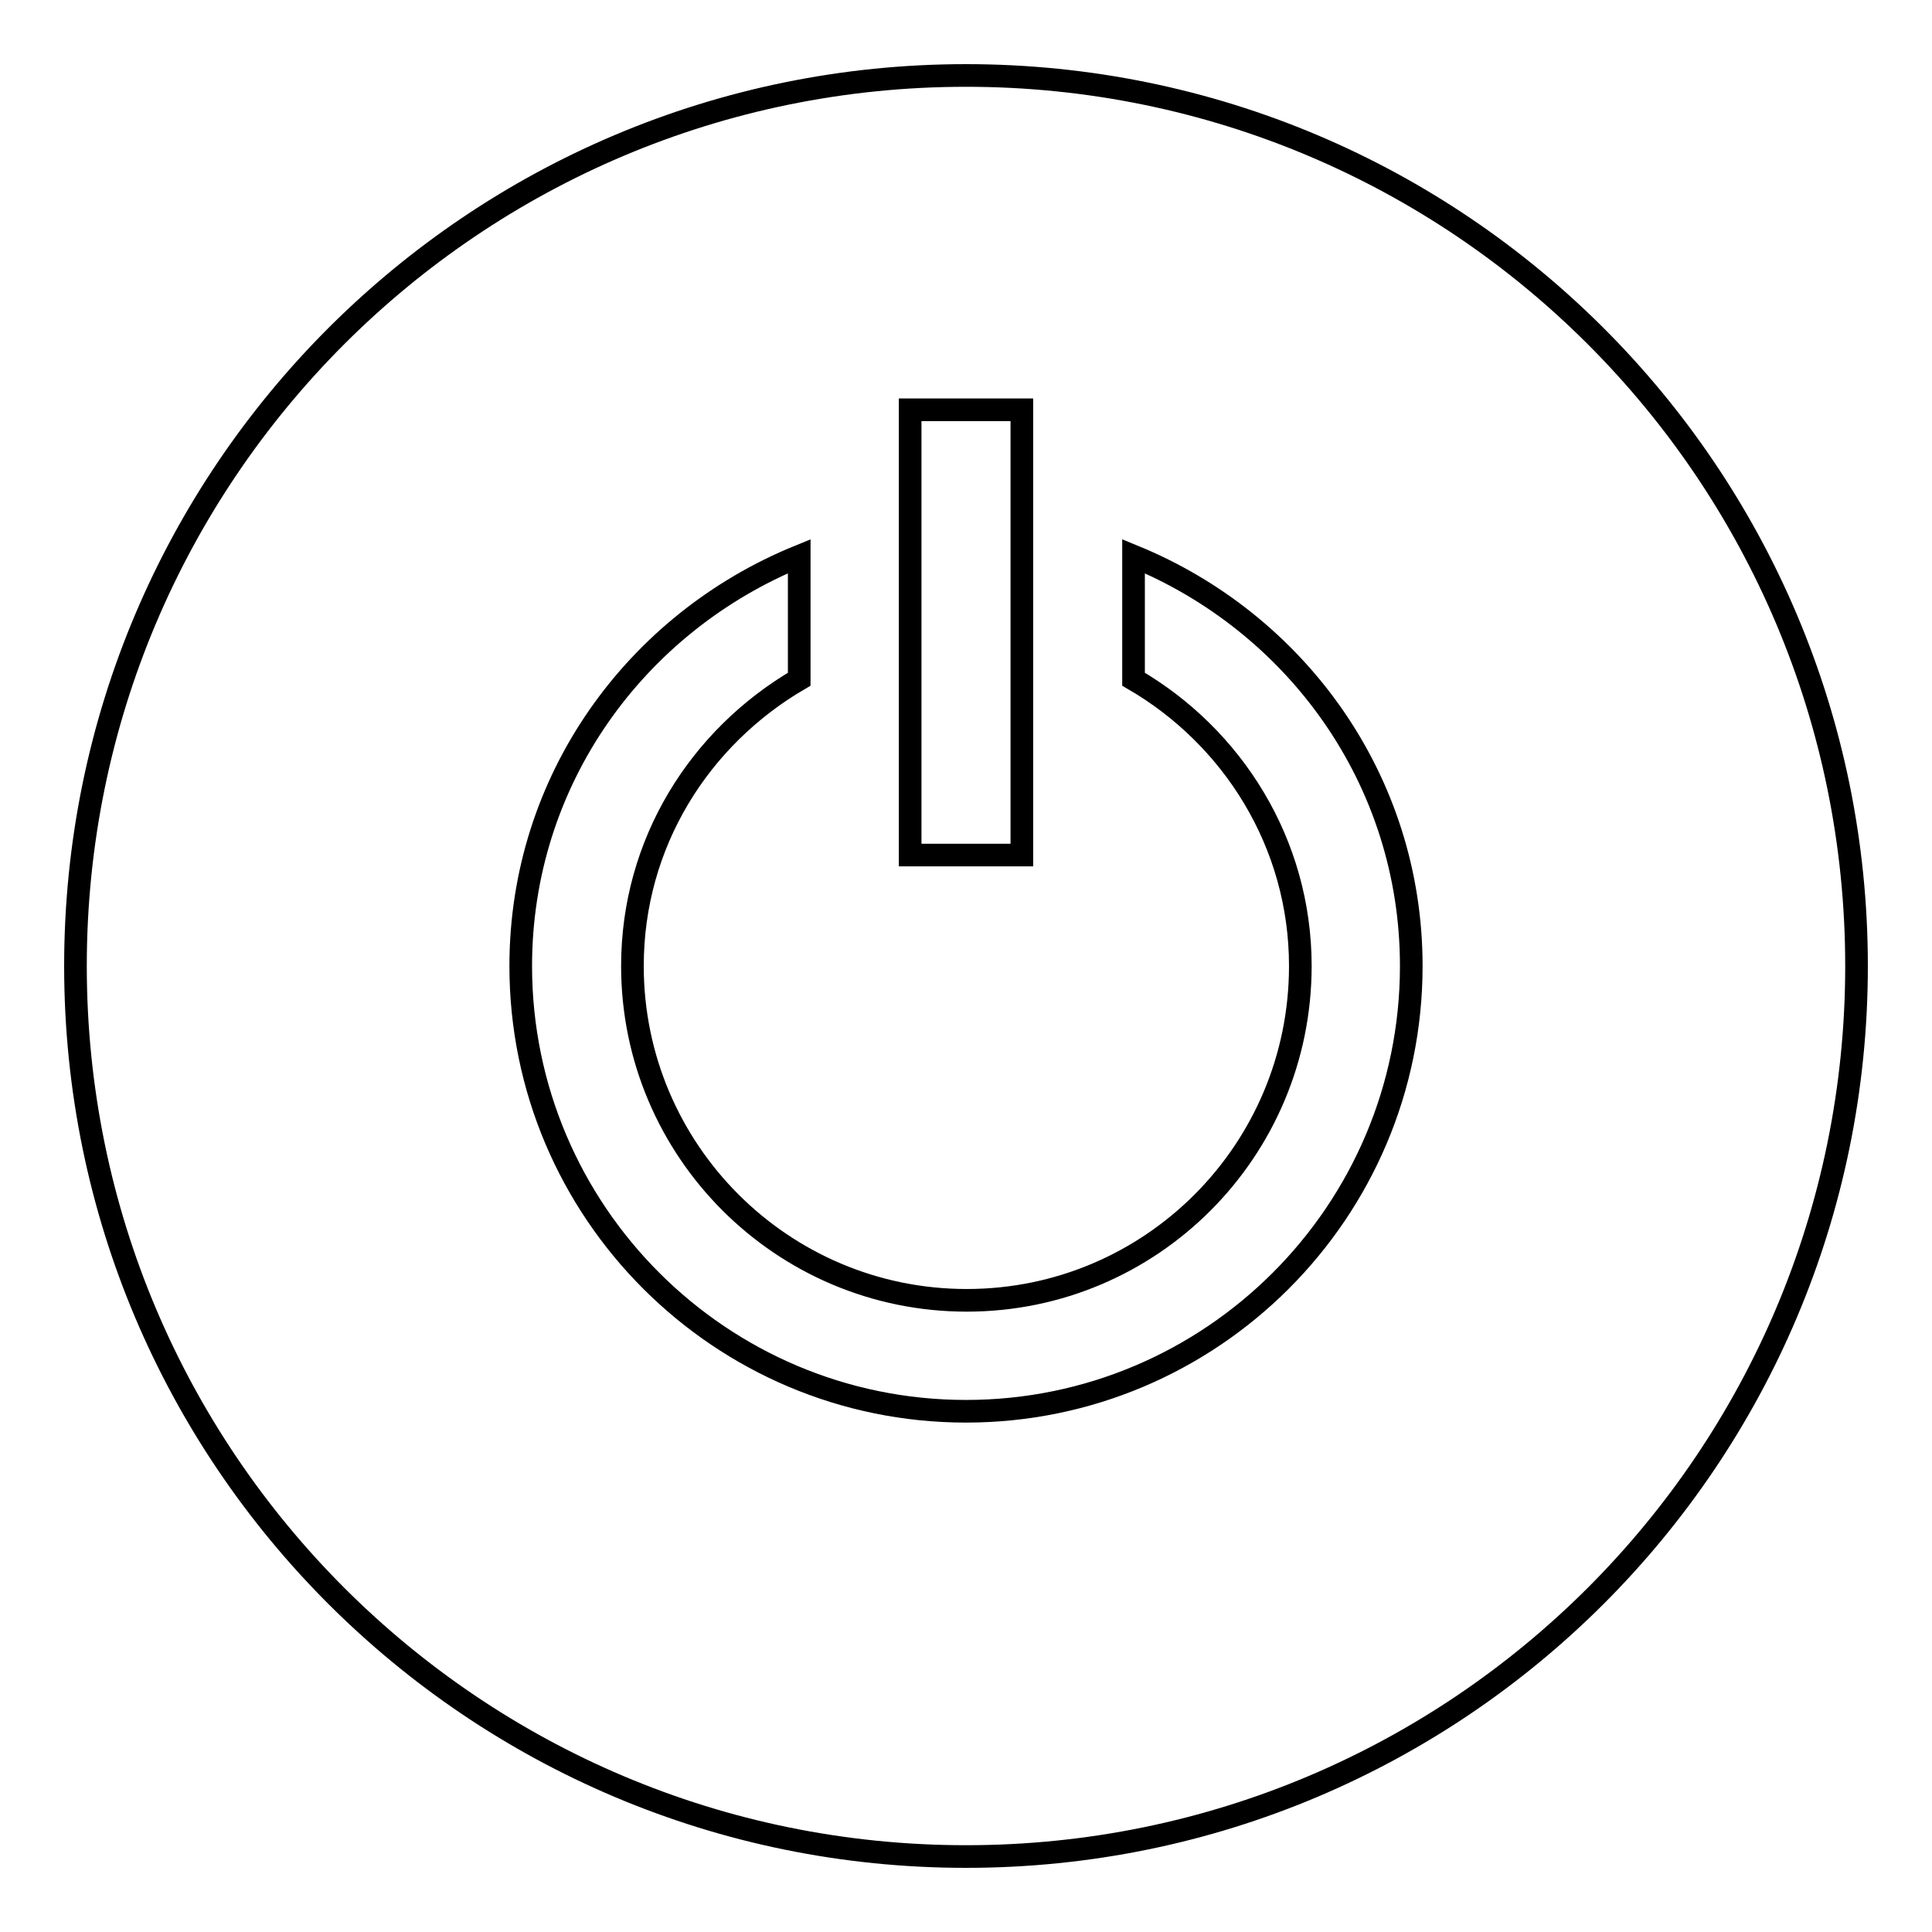 <?xml version="1.0" encoding="utf-8"?>
<!-- Svg Vector Icons : http://www.onlinewebfonts.com/icon -->
<!DOCTYPE svg PUBLIC "-//W3C//DTD SVG 1.1//EN" "http://www.w3.org/Graphics/SVG/1.1/DTD/svg11.dtd">
<svg version="1.1" xmlns="http://www.w3.org/2000/svg" xmlns:xlink="http://www.w3.org/1999/xlink" x="0px" y="0px" viewBox="0 0 256 256" enable-background="new 0 0 256 256" xml:space="preserve">
<g><g><g><path stroke-width="3" fill-opacity="0" stroke="#000000"  d="M128,10C62.8,10,10,62.8,10,128c0,65.2,52.8,118,118,118c65.2,0,118-52.8,118-118C246,62.8,193.2,10,128,10z M135.4,113.3h-14.8v-59h14.8V113.3z M187,128c0,32.6-26.5,59-59,59c-32.5,0-59-26.4-59-59c0-24.7,15.3-45.5,36.9-54.3V90c-13.2,7.7-22.1,21.7-22.1,38c0,24.4,19.8,44.3,44.3,44.3c24.4,0,44.2-19.8,44.2-44.3c0-16.3-9-30.4-22.1-38V73.7C171.7,82.5,187,103.3,187,128z"/></g><g></g><g></g><g></g><g></g><g></g><g></g><g></g><g></g><g></g><g></g><g></g><g></g><g></g><g></g><g></g></g></g>
</svg>